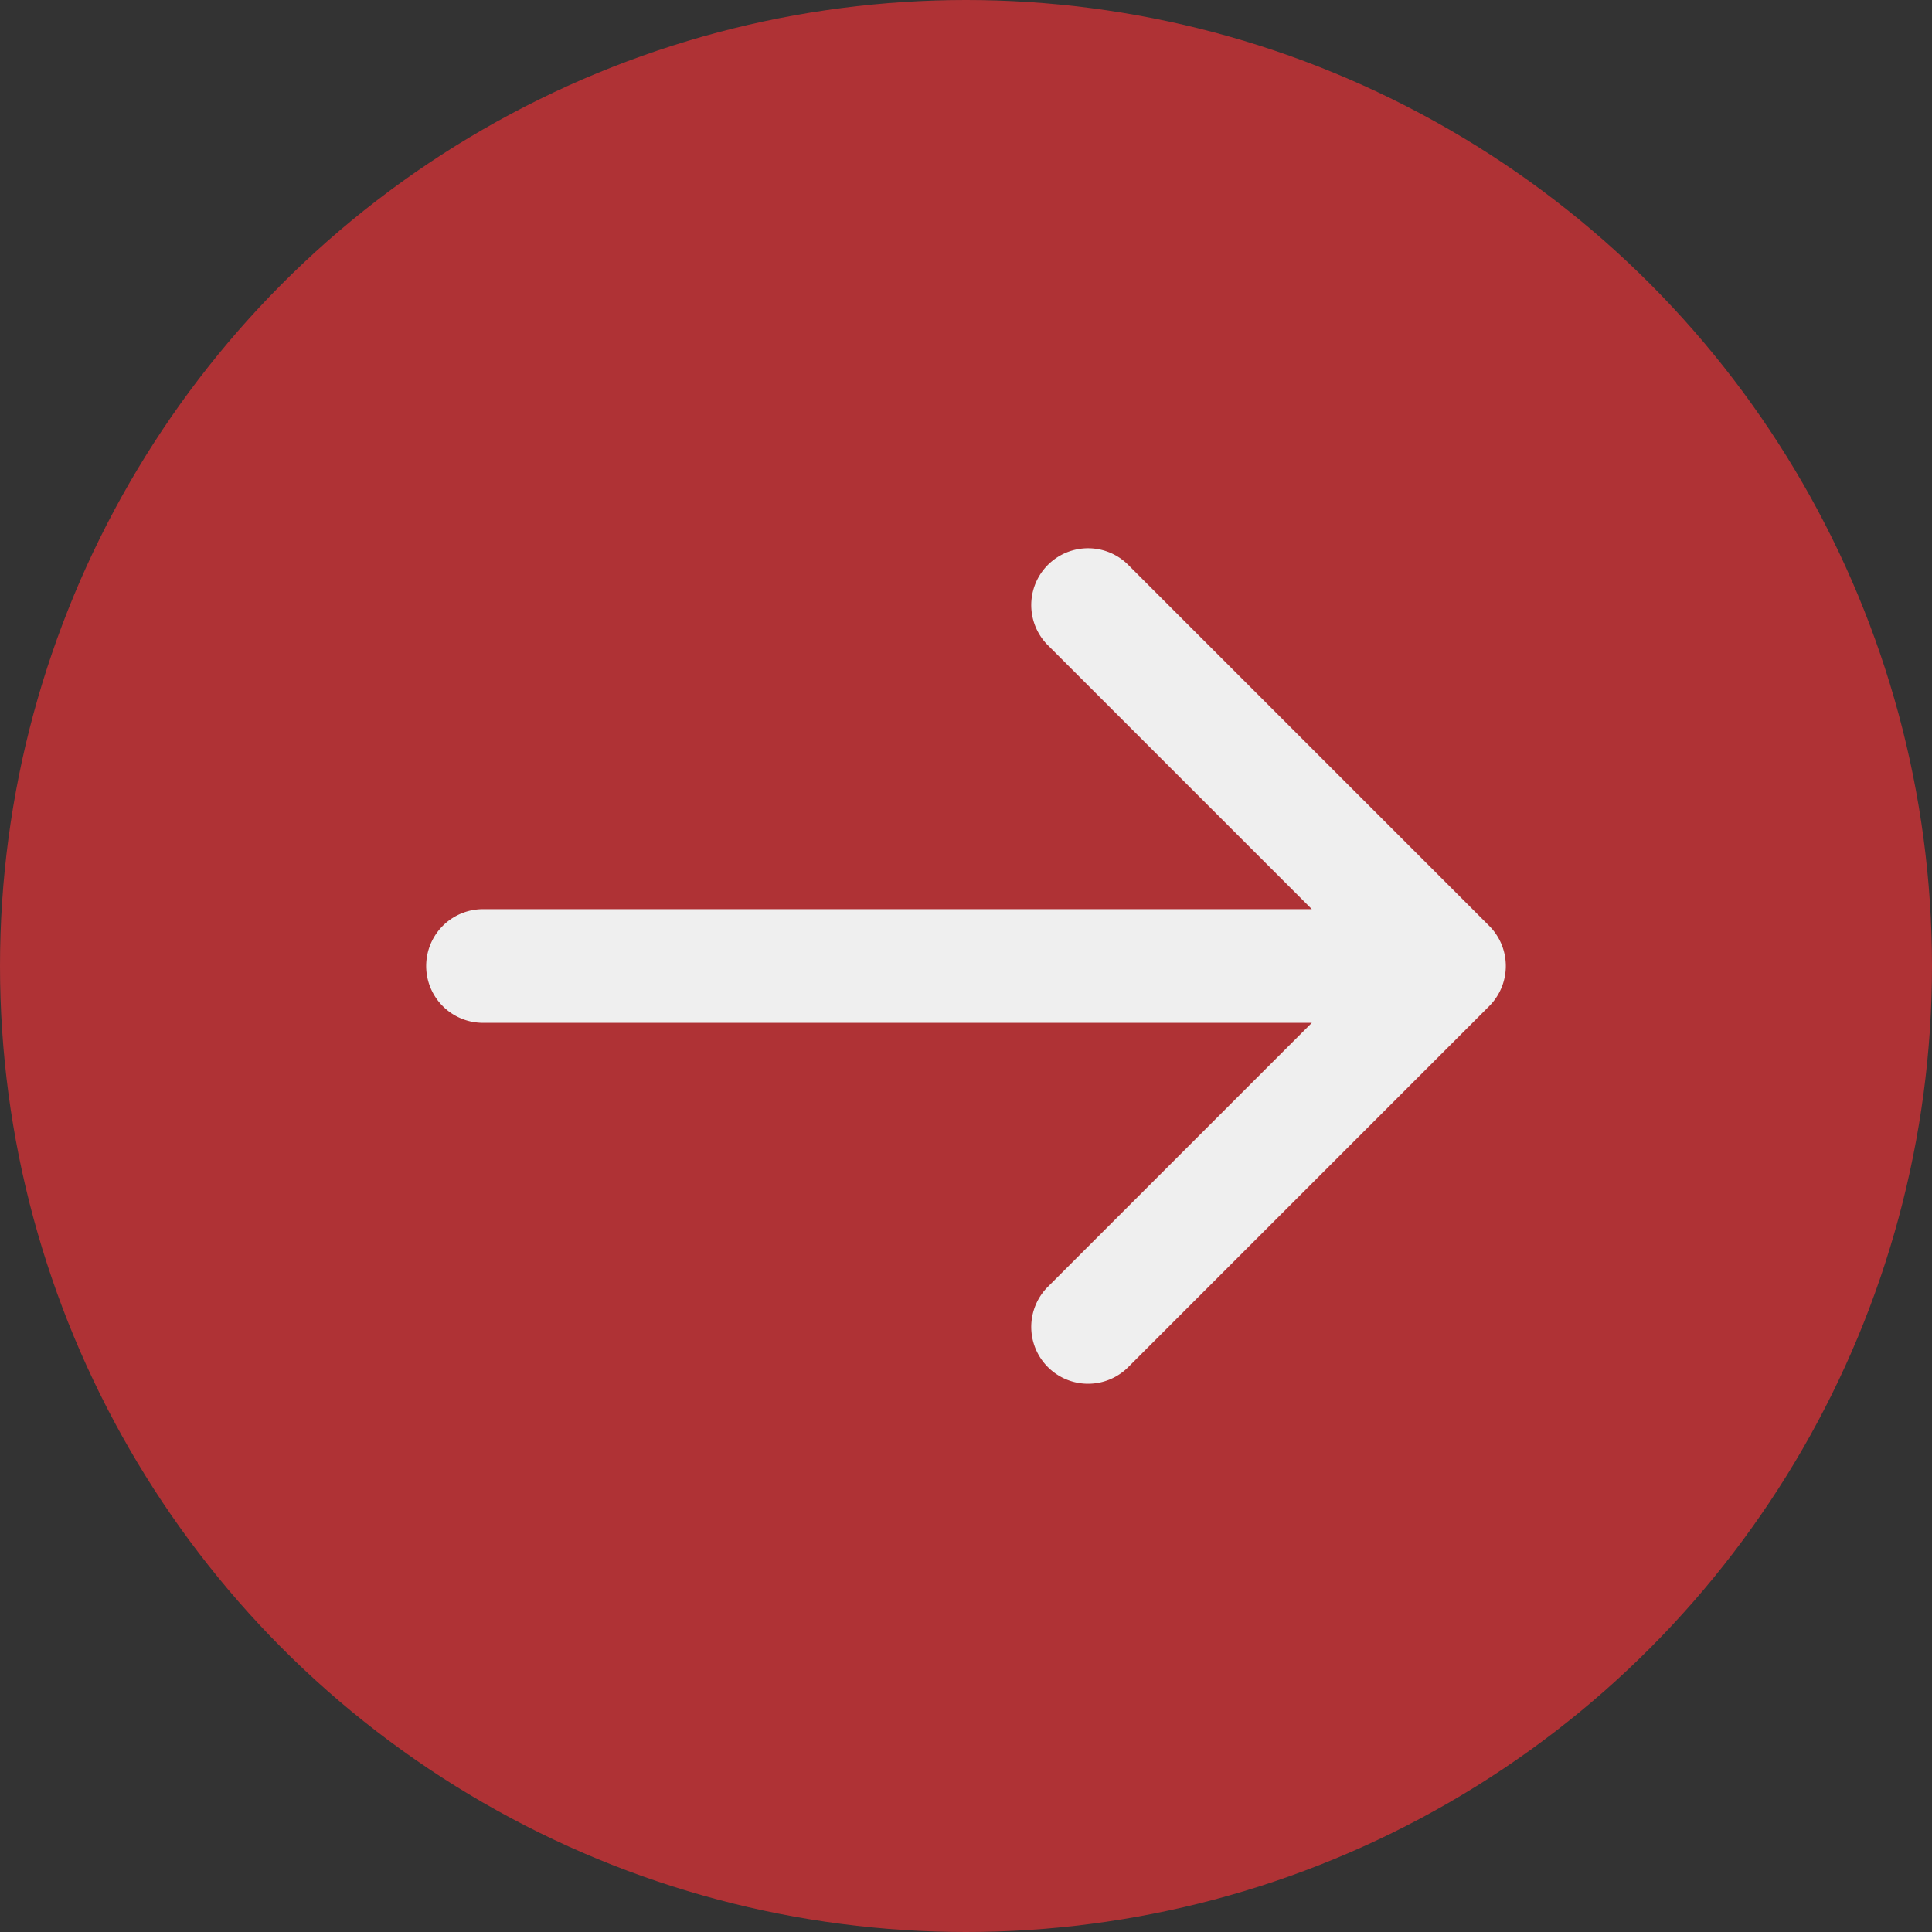 <svg xmlns="http://www.w3.org/2000/svg" width="34" height="34" fill="none"><rect width="100%" height="100%" fill="#333333" stroke="none"/><circle cx="17" cy="17" r="17" fill="#AF3235" transform="rotate(180 17 17)"/><path fill="#EFEFEF" d="M8.5 16a1 1 0 1 0 0 2v-2Zm17.707 1.707a1 1 0 0 0 0-1.414l-6.364-6.364a1 1 0 0 0-1.414 1.414L24.086 17l-5.657 5.657a1 1 0 0 0 1.414 1.414l6.364-6.364ZM8.5 17v1h17v-2h-17v1Z"/></svg>